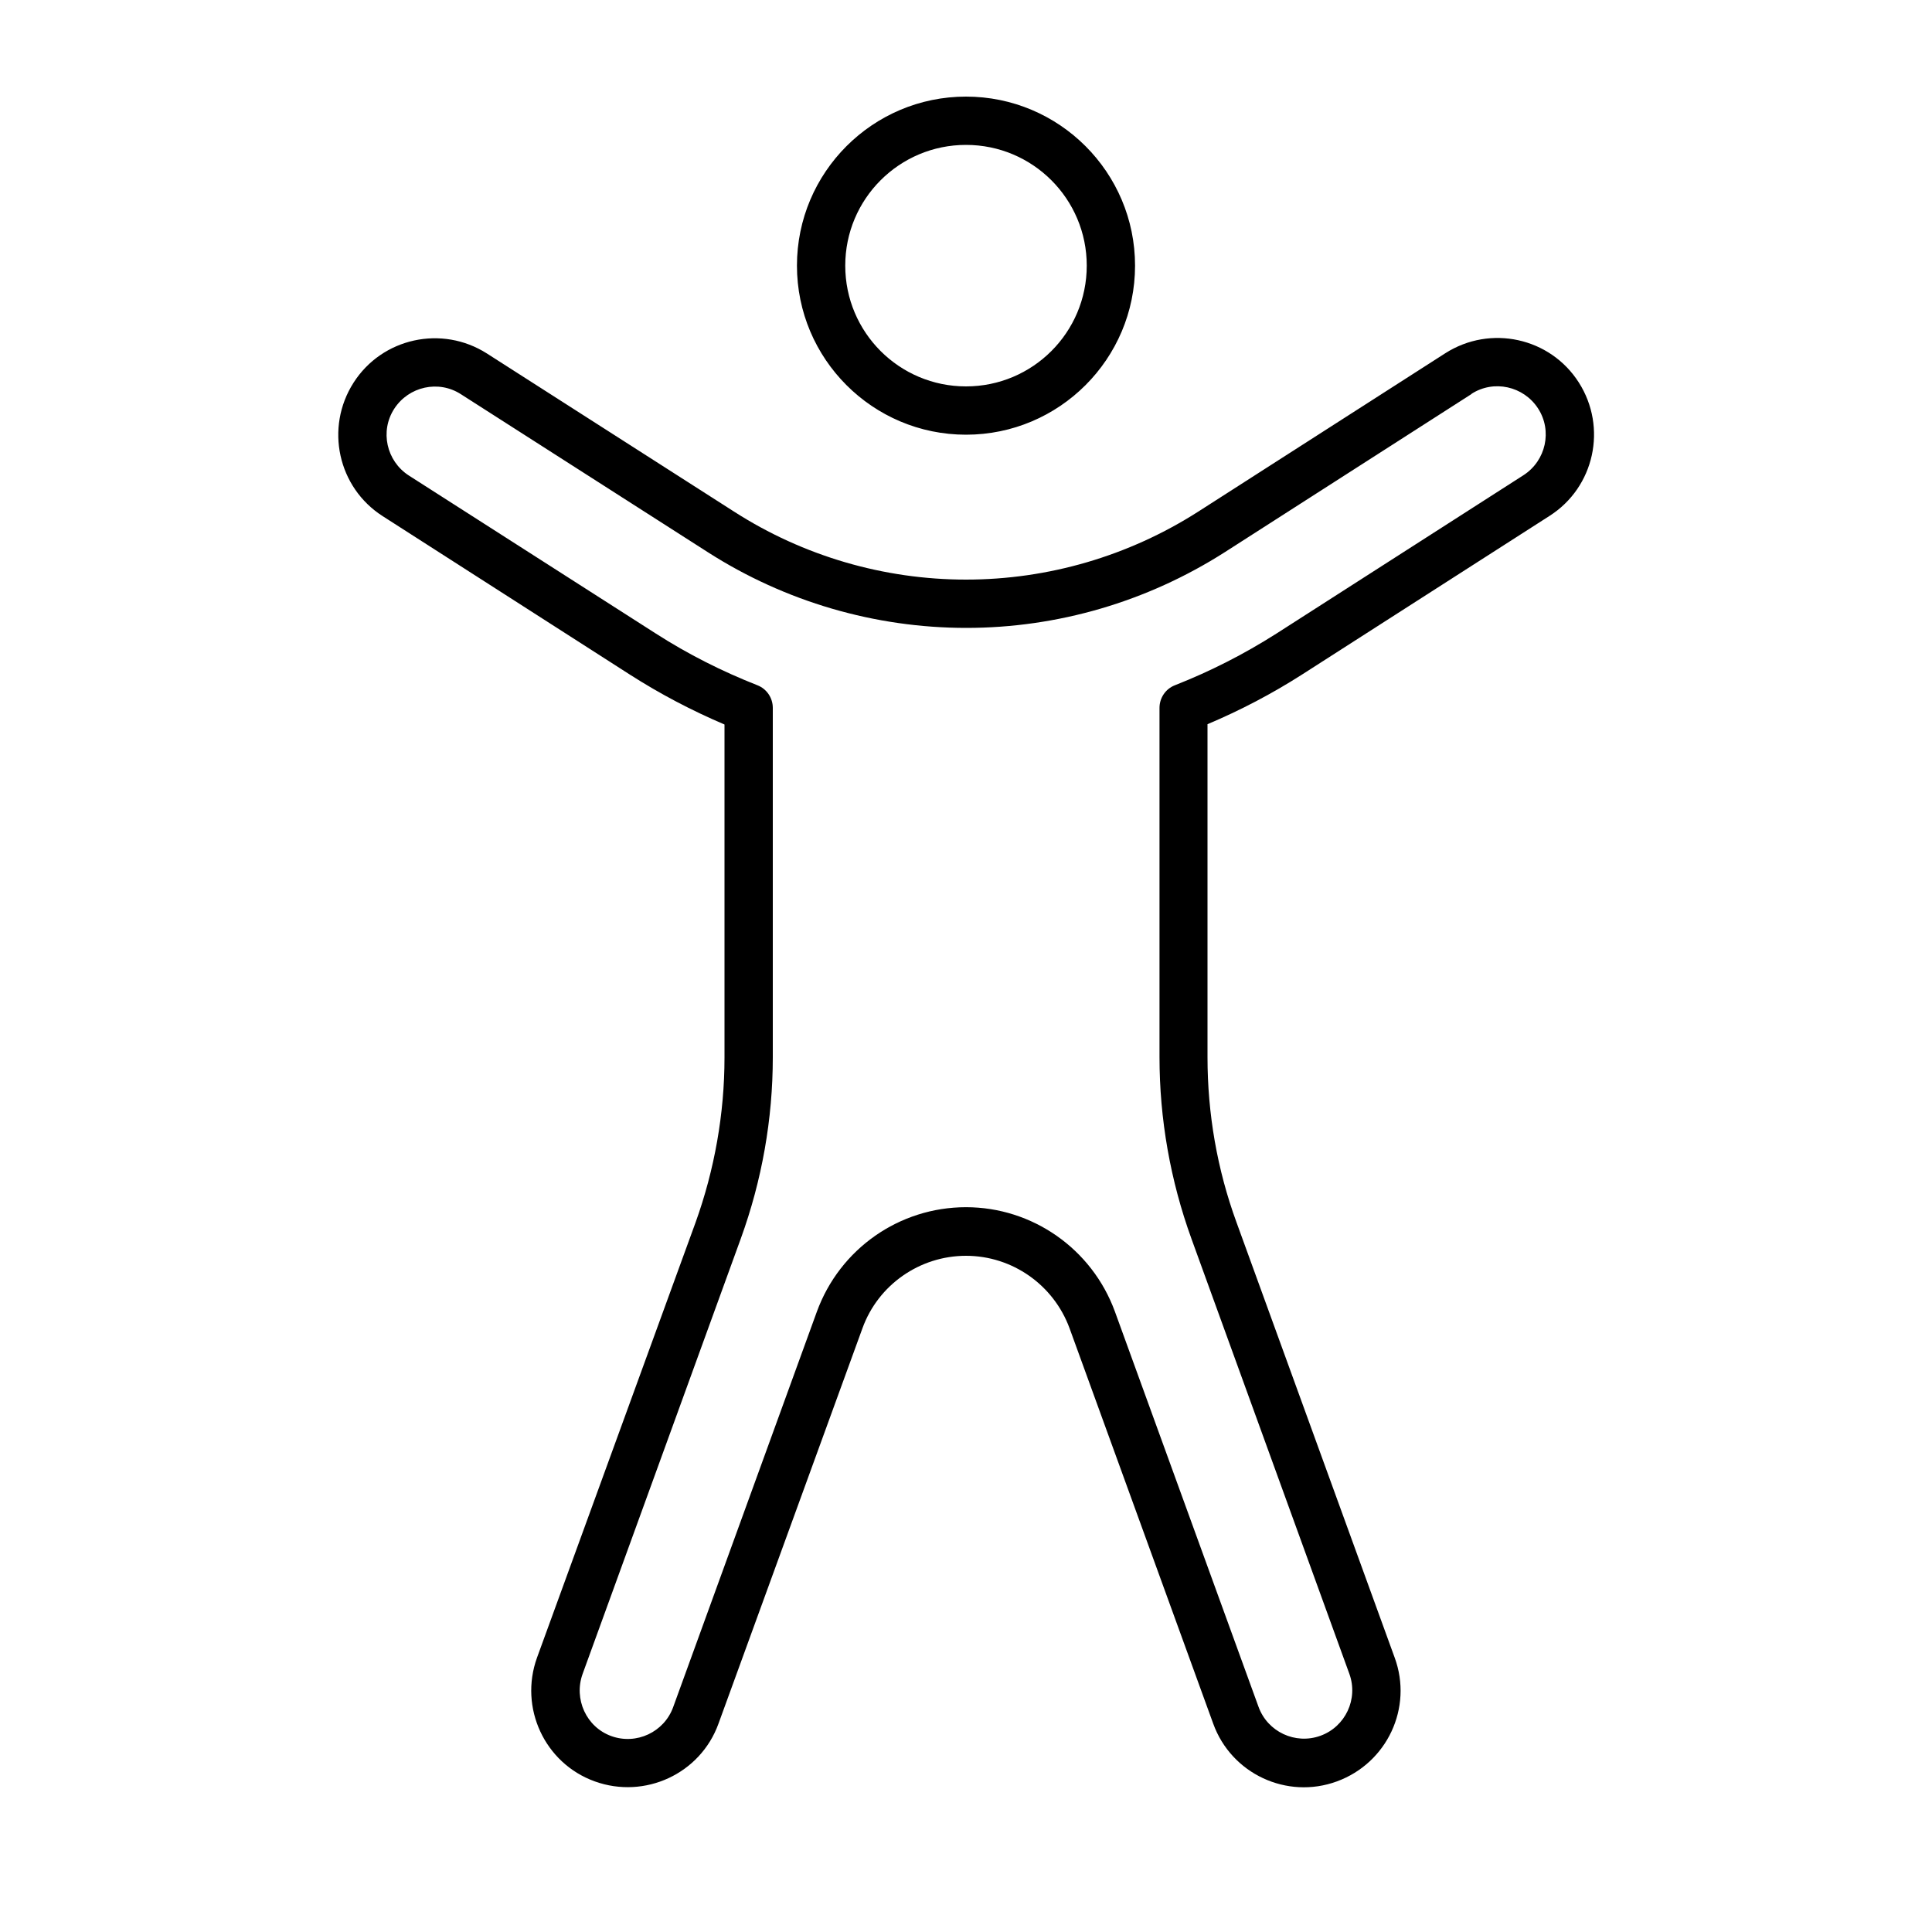 <svg xmlns="http://www.w3.org/2000/svg" viewBox="0 0 640 640"><!--! Font Awesome Pro 7.1.0 by @fontawesome - https://fontawesome.com License - https://fontawesome.com/license (Commercial License) Copyright 2025 Fonticons, Inc. --><path fill="currentColor" d="M264 88C264 57.1 289.1 32 320 32C350.9 32 376 57.1 376 88C376 118.9 350.9 144 320 144C289.1 144 264 118.9 264 88zM360 88C360 65.9 342.1 48 320 48C297.9 48 280 65.9 280 88C280 110.1 297.9 128 320 128C342.1 128 360 110.1 360 88zM523 126.7C513.5 111.8 493.7 107.5 478.8 117L396.9 169.5C373.9 184.2 347.2 192 320 192C292.8 192 266.1 184.2 243.2 169.5L161.3 117.1C146.4 107.6 126.6 111.9 117.1 126.8C107.6 141.7 111.9 161.5 126.8 171L208.7 223.5C218.7 229.9 229.2 235.4 240 240L240 350.3C240 368.9 236.7 387.5 230.4 405L177.9 549.1C171.9 565.7 180.4 584.1 197 590.1C213.6 596.1 232 587.6 238 571L285.7 440C290.9 425.6 304.7 416 320 416C335.3 416 349 425.6 354.3 440L401.9 571C407.9 587.6 426.3 596.2 442.9 590.1C459.5 584 468.1 565.7 462 549.1L409.6 404.9C403.2 387.4 400 368.9 400 350.2L400 239.9C410.9 235.3 421.4 229.8 431.4 223.4L513.3 170.9C528.2 161.4 532.5 141.6 523 126.7zM487.4 130.5C494.8 125.7 504.7 127.9 509.5 135.3C514.3 142.7 512.1 152.6 504.7 157.4L422.8 209.9C412.1 216.7 400.9 222.4 389.2 227C386.1 228.2 384.1 231.2 384.1 234.5L384.1 350.2C384.1 370.7 387.7 391.1 394.7 410.4L447 554.5C450 562.8 445.7 572 437.4 575C429.1 578 419.9 573.7 416.9 565.4L369.3 434.4C361.7 413.7 342 399.9 320 399.9C297.9 399.9 278.2 413.7 270.6 434.5L223 565.5C220 573.8 210.8 578.1 202.5 575.1C194.2 572.1 190 562.8 193 554.5L245.4 410.3C252.4 391 256 370.7 256 350.2L256 234.5C256 231.2 254 228.2 250.9 227C239.2 222.4 227.9 216.7 217.3 209.9L135.4 157.5C128 152.7 125.8 142.8 130.6 135.4C135.4 128 145.3 125.8 152.7 130.6L234.6 183C260.1 199.3 289.8 208 320.1 208C350.4 208 380 199.3 405.6 183L487.5 130.5z"/></svg>